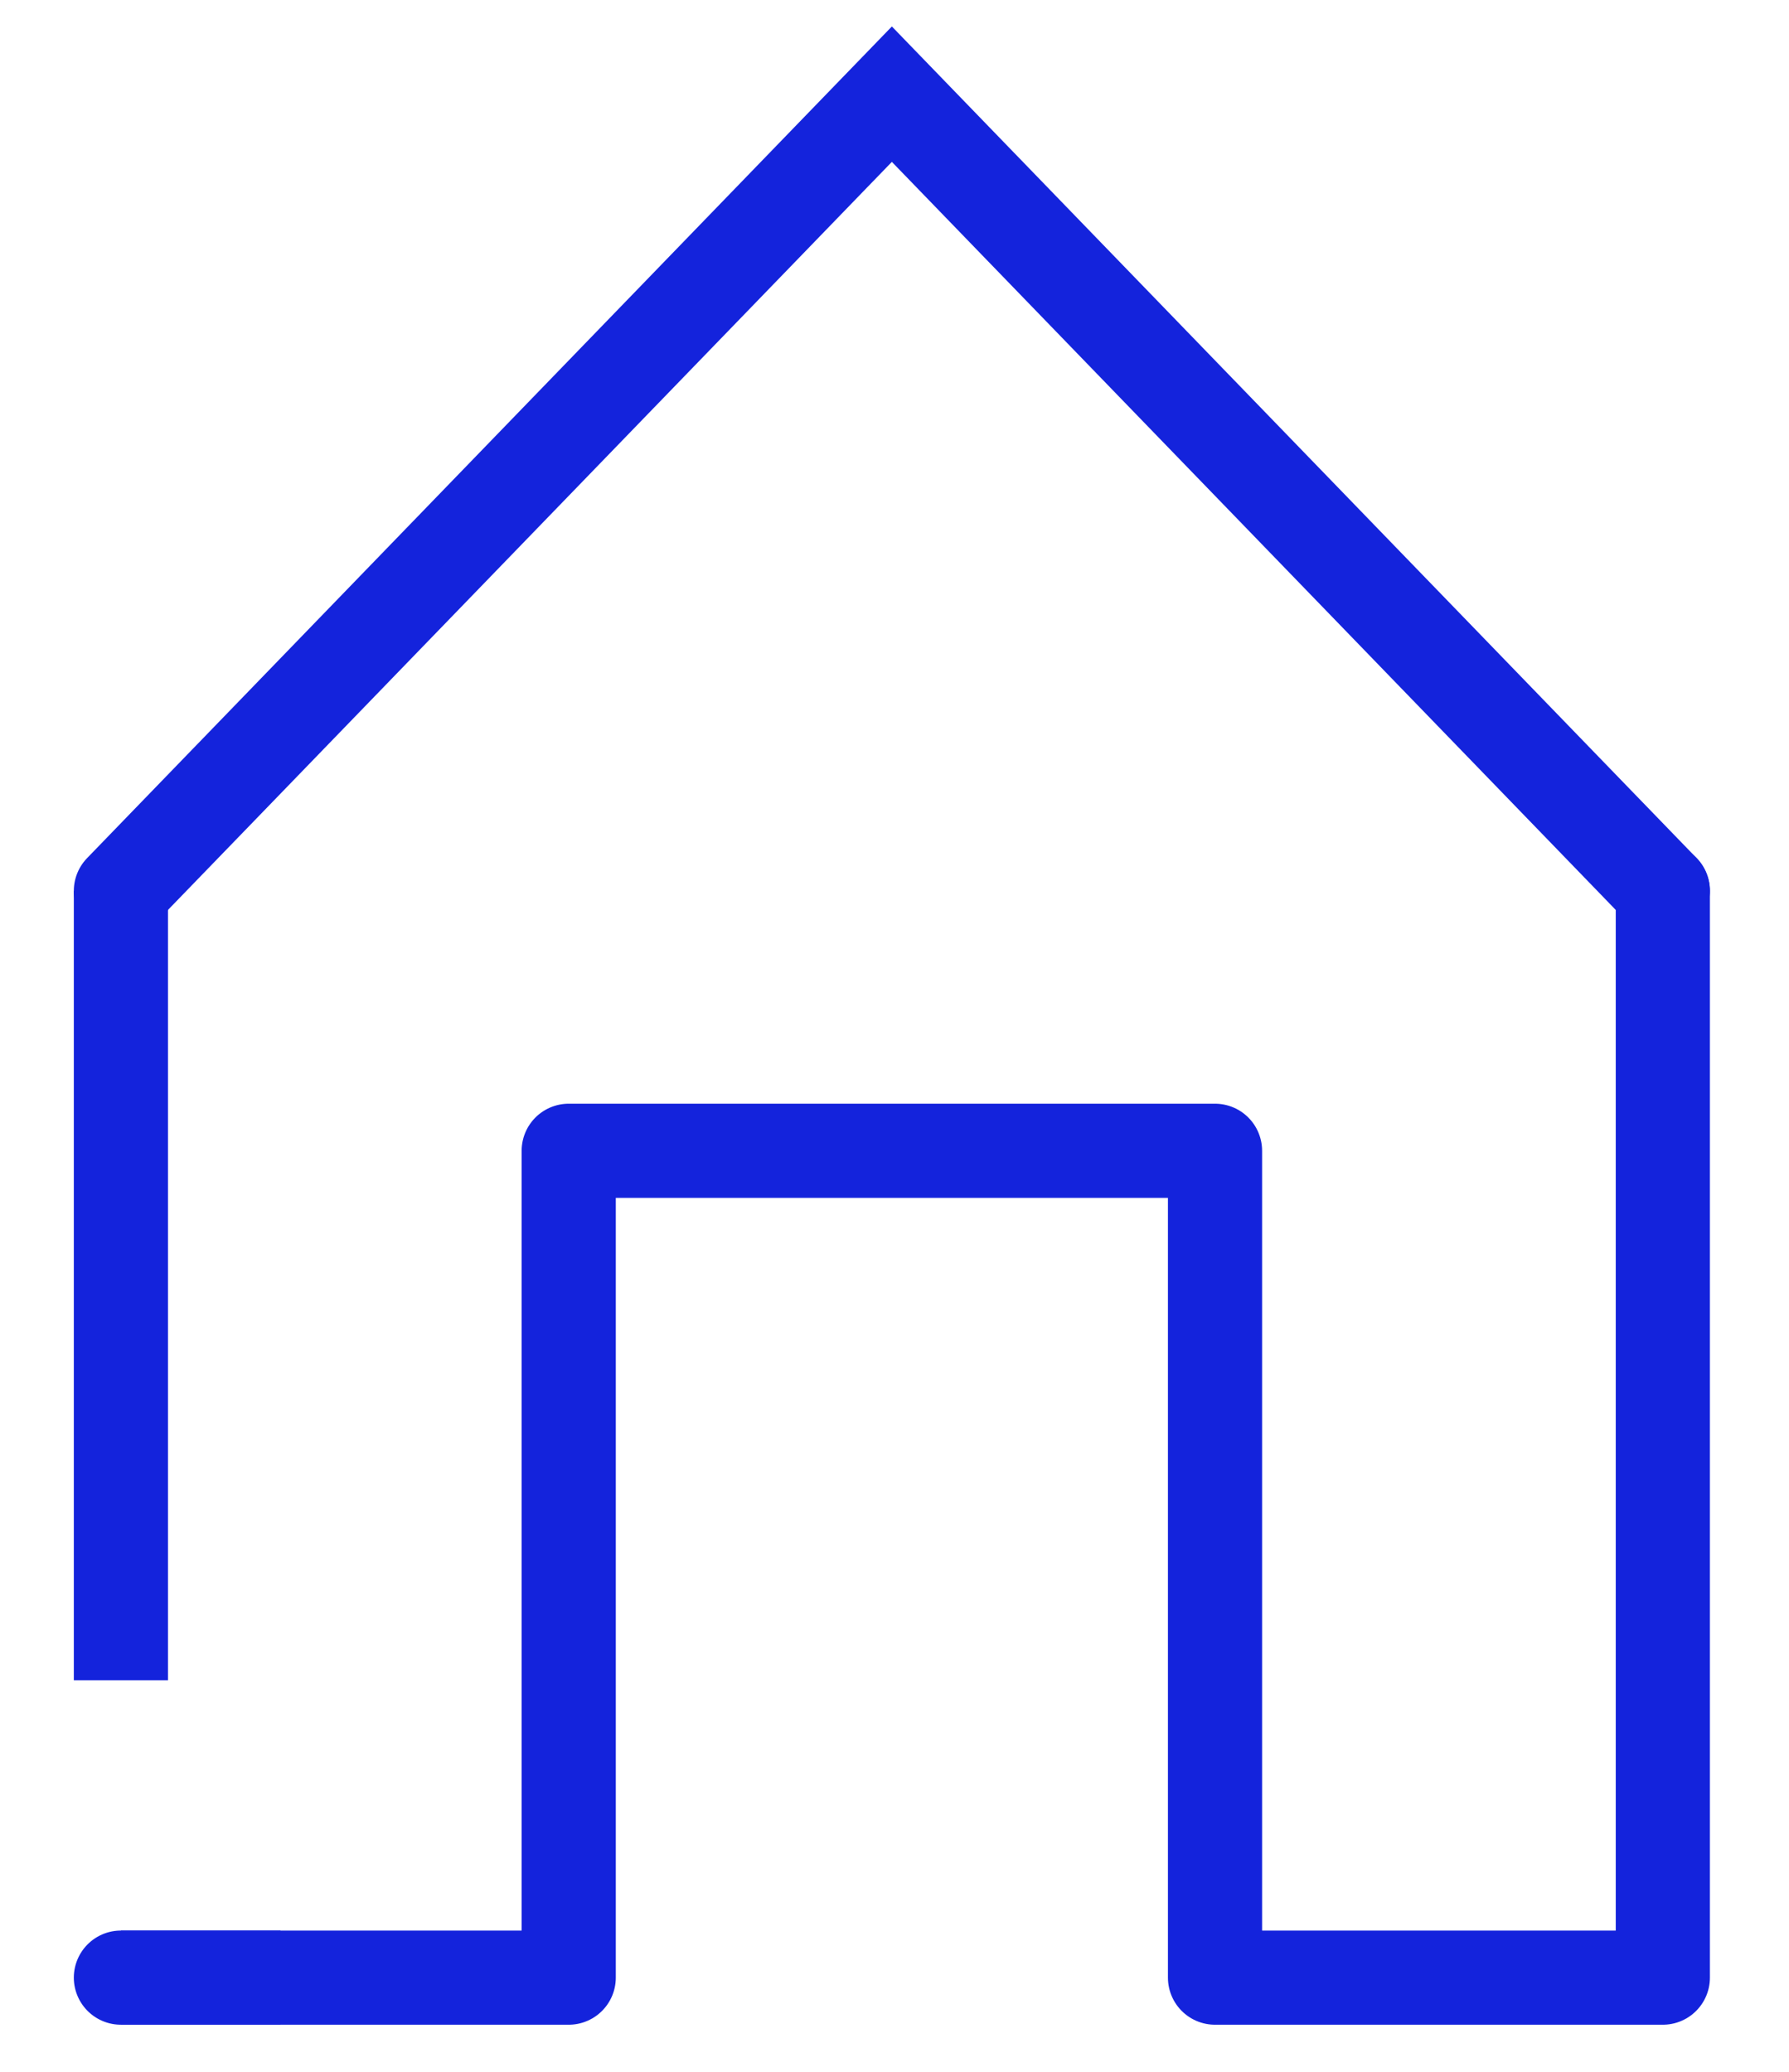 <svg aria-hidden="true" fill="none" height="22" width="19" xmlns="http://www.w3.org/2000/svg"><path d="M17.66 9.46V21h-4.756v-8.78H6.04V21H1.284" stroke="#1423DC" stroke-linecap="round" stroke-linejoin="round"></path><path d="M1.284 17.842V9.459" stroke="#1423DC" stroke-miterlimit="10"></path><path d="M1.284 9.46 9.472 1l8.188 8.46" stroke="#1423DC" stroke-linecap="round" stroke-miterlimit="10"></path><path d="M2.979 21H1.284" stroke="#1423DC" stroke-miterlimit="10"></path></svg>